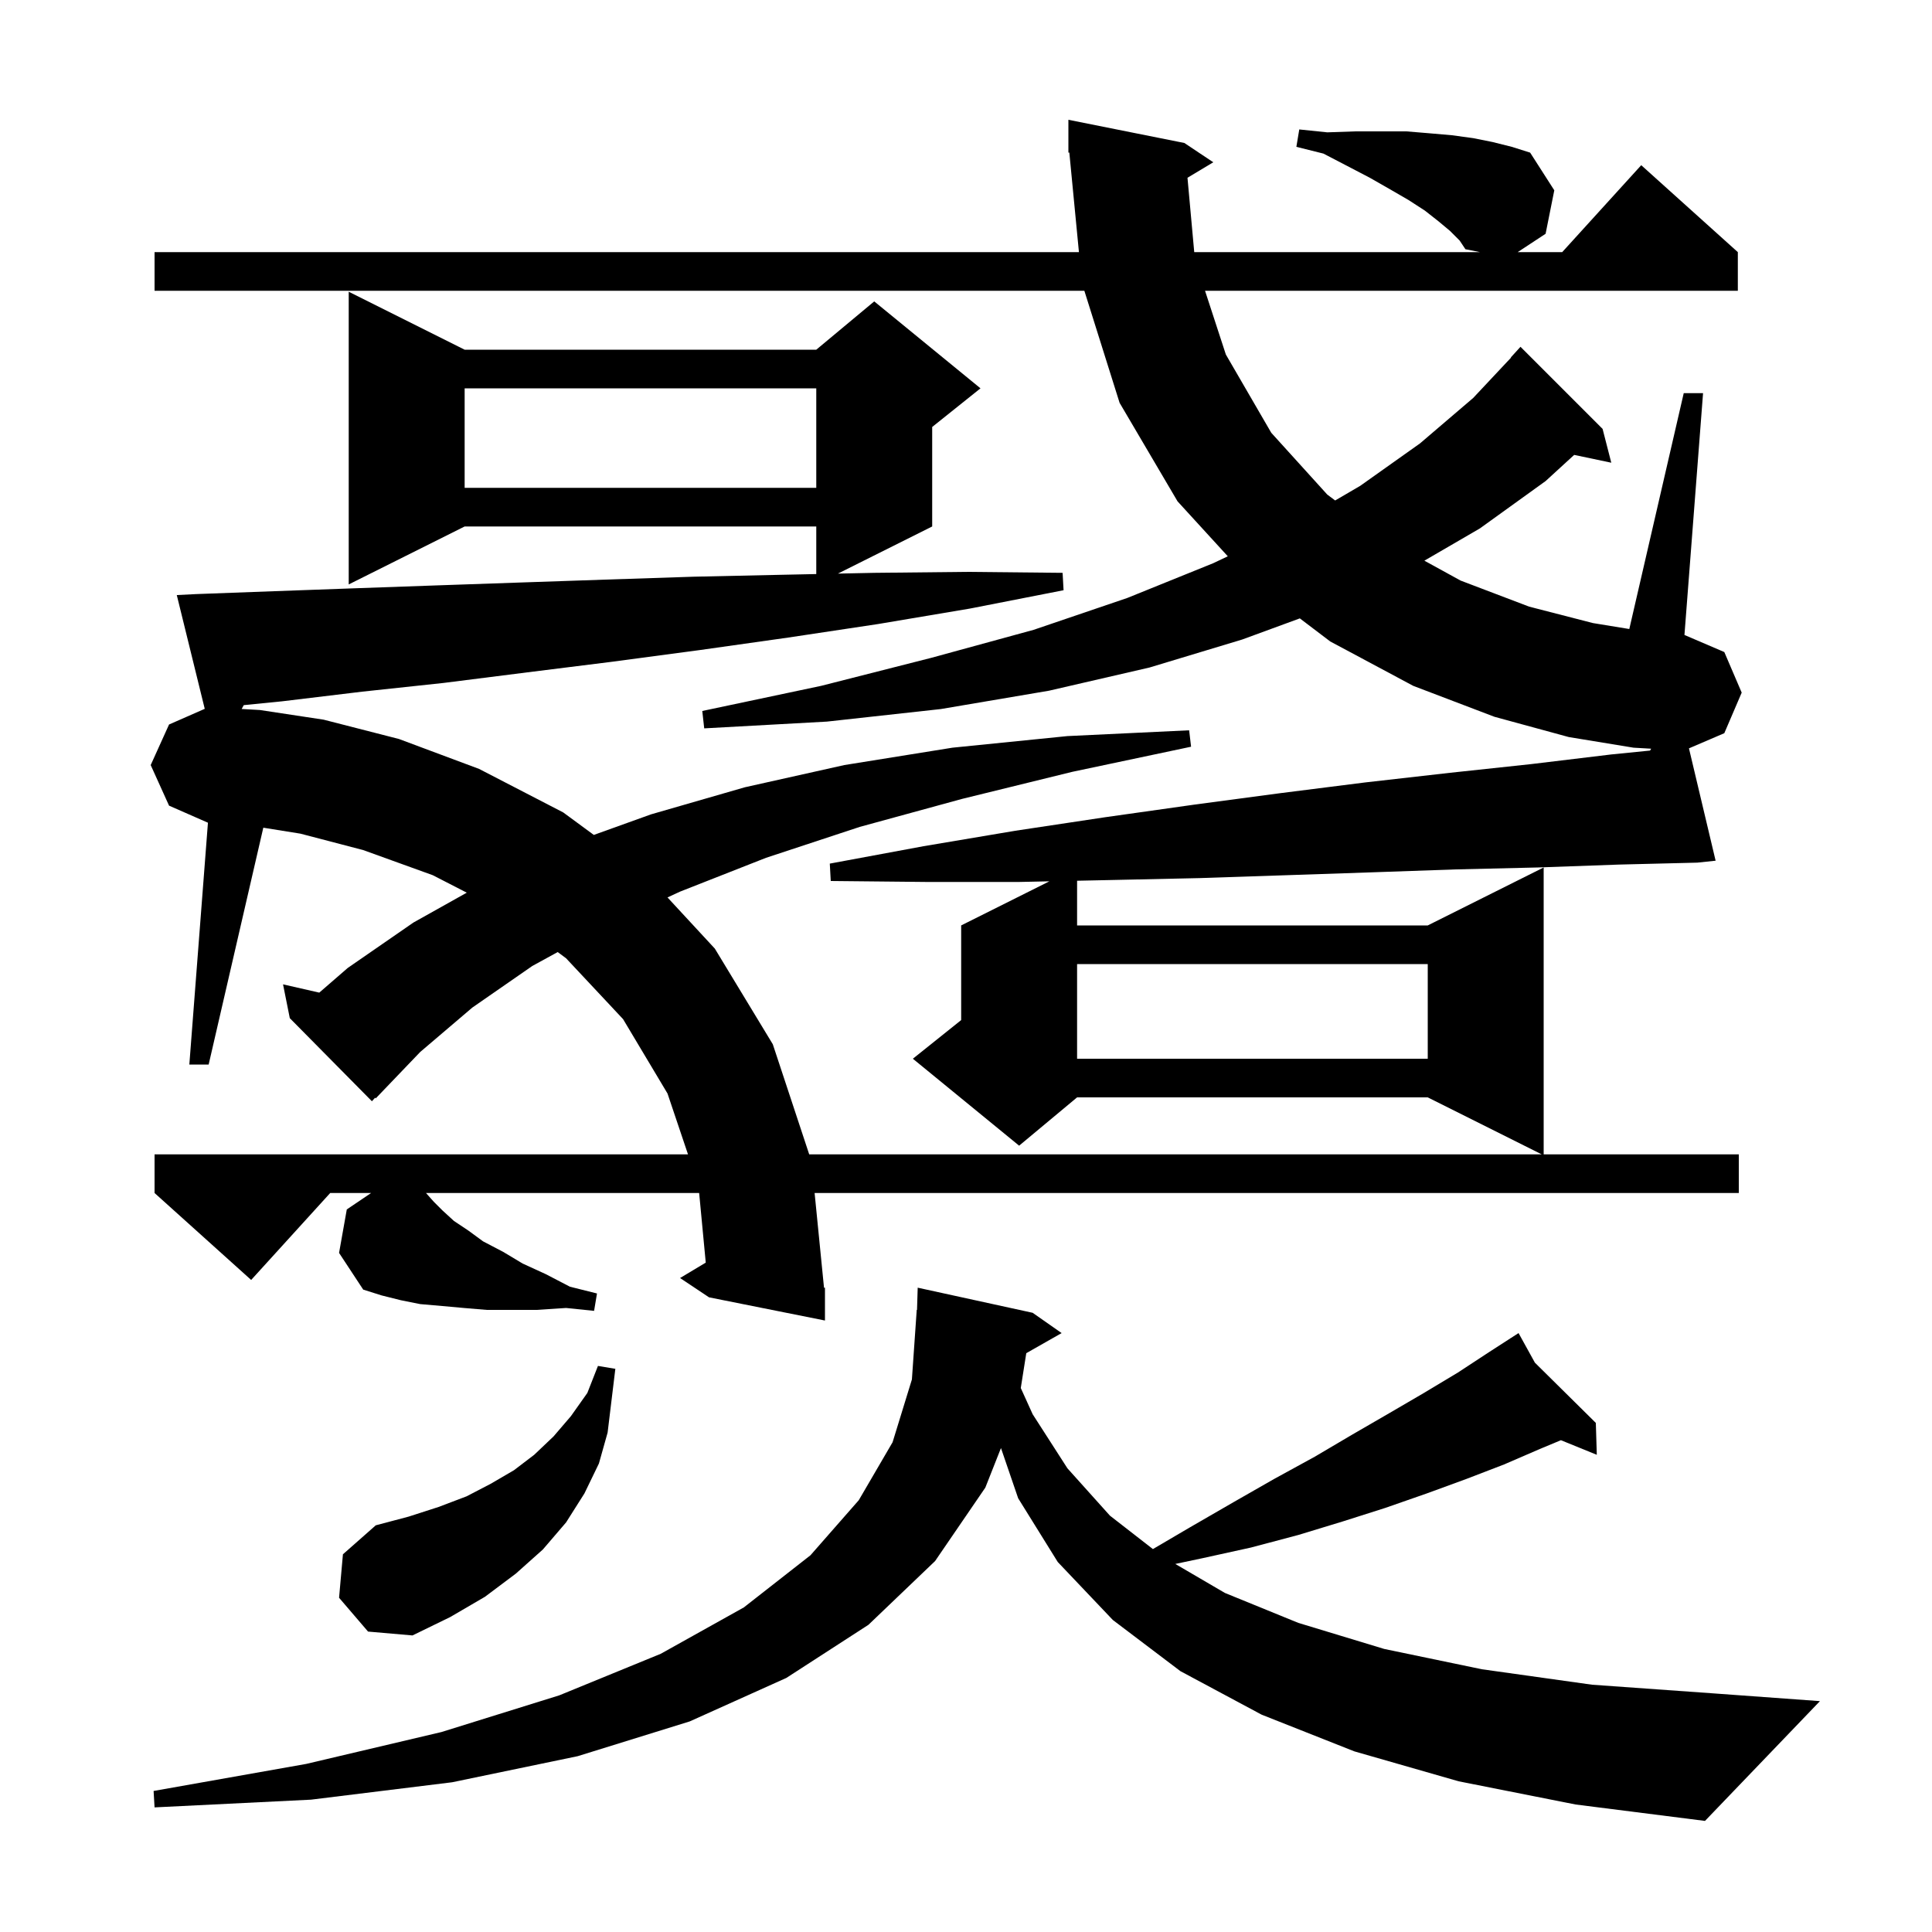 <svg xmlns="http://www.w3.org/2000/svg" xmlns:xlink="http://www.w3.org/1999/xlink" version="1.1" baseProfile="full" viewBox="0 0 200 200" width="200" height="200"><g fill="currentColor"><path d="M 151.0 184.4 L 140.2 181.3 L 130.6 177.5 L 122.2 173.0 L 115.2 167.7 L 109.5 161.7 L 105.4 155.1 L 103.62 149.902 L 102.0 154.0 L 96.8 161.6 L 89.9 168.2 L 81.4 173.7 L 71.4 178.2 L 59.8 181.8 L 46.8 184.5 L 32.2 186.3 L 16.0 187.1 L 15.9 185.4 L 31.7 182.6 L 45.7 179.3 L 57.9 175.5 L 68.4 171.2 L 77.0 166.4 L 83.9 161.0 L 88.9 155.3 L 92.4 149.3 L 94.4 142.8 L 94.9 135.6 L 94.93 135.601 L 95.0 133.3 L 106.9 135.9 L 109.9 138.0 L 106.24 140.081 L 105.671 143.687 L 106.9 146.4 L 110.5 152.0 L 114.9 156.9 L 119.349 160.36 L 123.2 158.1 L 127.7 155.5 L 131.9 153.1 L 136.1 150.8 L 140.0 148.5 L 143.8 146.3 L 147.4 144.2 L 150.9 142.1 L 154.1 140.0 L 156.338 138.556 L 156.3 138.5 L 156.349 138.549 L 157.2 138.0 L 158.892 141.063 L 165.2 147.3 L 165.3 150.6 L 161.586 149.089 L 159.4 150.0 L 155.7 151.6 L 151.8 153.1 L 147.7 154.6 L 143.4 156.1 L 139.0 157.5 L 134.4 158.9 L 129.5 160.2 L 124.5 161.3 L 121.667 161.899 L 126.8 164.9 L 134.4 168.0 L 143.3 170.7 L 153.4 172.8 L 164.8 174.4 L 177.4 175.3 L 188.4 176.1 L 176.5 188.5 L 163.1 186.8 Z M 35.1 165.4 L 35.5 160.9 L 38.9 157.9 L 42.3 157.0 L 45.4 156.0 L 48.3 154.9 L 50.8 153.6 L 53.2 152.2 L 55.3 150.6 L 57.3 148.7 L 59.1 146.6 L 60.8 144.2 L 61.9 141.4 L 63.7 141.7 L 62.9 148.3 L 62.0 151.5 L 60.5 154.6 L 58.6 157.6 L 56.2 160.4 L 53.4 162.9 L 50.2 165.3 L 46.6 167.4 L 42.7 169.3 L 38.1 168.9 Z M 122.928 18.403 L 123.627 26.1 L 153.2 26.1 L 151.7 25.8 L 151.1 24.9 L 150.1 23.9 L 148.9 22.9 L 147.5 21.8 L 145.8 20.7 L 143.9 19.6 L 141.8 18.4 L 139.5 17.2 L 137.0 15.9 L 134.2 15.2 L 134.5 13.4 L 137.4 13.7 L 140.3 13.6 L 145.6 13.6 L 148.0 13.8 L 150.3 14.0 L 152.5 14.3 L 154.5 14.7 L 156.5 15.2 L 158.4 15.8 L 160.9 19.7 L 160.0 24.2 L 157.112 26.1 L 161.718 26.1 L 169.9 17.1 L 179.9 26.1 L 179.9 30.1 L 124.745 30.1 L 126.9 36.7 L 131.6 44.8 L 137.4 51.2 L 138.215 51.808 L 140.8 50.3 L 147.0 45.9 L 152.5 41.2 L 156.425 37.019 L 156.4 37.0 L 157.4 35.9 L 165.9 44.4 L 166.8 47.9 L 162.959 47.091 L 160.0 49.8 L 153.2 54.7 L 147.451 58.041 L 151.2 60.1 L 158.3 62.8 L 164.9 64.5 L 168.665 65.116 L 174.3 40.7 L 176.3 40.7 L 174.374 65.732 L 178.5 67.5 L 180.3 71.7 L 178.5 75.9 L 174.84 77.469 L 177.6 89.1 L 175.7 89.3 L 167.6 89.5 L 159.2 89.8 L 150.7 90.0 L 142.1 90.3 L 133.2 90.6 L 124.2 90.9 L 115.0 91.1 L 111.5 91.174 L 111.5 95.8 L 147.8 95.8 L 159.8 89.8 L 159.8 119.5 L 180.0 119.5 L 180.0 123.5 L 84.328 123.5 L 85.302 133.308 L 85.4 133.3 L 85.4 136.7 L 73.4 134.3 L 70.4 132.3 L 73.059 130.705 L 72.376 123.5 L 44.1 123.5 L 44.9 124.4 L 45.8 125.3 L 47.0 126.4 L 48.5 127.4 L 50.0 128.5 L 52.1 129.6 L 54.1 130.8 L 56.5 131.9 L 59.0 133.2 L 61.8 133.9 L 61.5 135.7 L 58.6 135.4 L 55.6 135.6 L 50.4 135.6 L 48.0 135.4 L 45.8 135.2 L 43.5 135.0 L 41.5 134.6 L 39.5 134.1 L 37.6 133.5 L 35.1 129.7 L 35.9 125.2 L 38.416 123.5 L 34.182 123.5 L 26.0 132.5 L 16.0 123.5 L 16.0 119.5 L 71.222 119.5 L 69.1 113.2 L 64.5 105.5 L 58.6 99.2 L 57.734 98.557 L 55.1 100.0 L 48.9 104.3 L 43.5 108.9 L 38.9 113.7 L 38.831 113.636 L 38.5 114.0 L 30.0 105.4 L 29.3 101.9 L 33.051 102.756 L 36.0 100.2 L 42.8 95.5 L 48.32 92.409 L 44.8 90.6 L 37.6 88.0 L 31.1 86.3 L 27.258 85.683 L 21.6 110.2 L 19.6 110.2 L 21.526 85.167 L 17.5 83.4 L 15.6 79.2 L 17.5 75.0 L 21.195 73.378 L 18.3 61.6 L 20.3 61.5 L 28.4 61.2 L 36.7 60.9 L 45.2 60.6 L 53.9 60.3 L 62.7 60.0 L 71.8 59.7 L 81.0 59.5 L 84.5 59.426 L 84.5 54.5 L 48.1 54.5 L 36.1 60.5 L 36.1 30.2 L 48.1 36.2 L 84.5 36.2 L 90.5 31.2 L 101.5 40.2 L 96.5 44.2 L 96.5 54.5 L 86.742 59.379 L 90.5 59.3 L 100.1 59.2 L 110.0 59.3 L 110.1 61.1 L 100.4 63.0 L 90.9 64.6 L 81.6 66.0 L 72.4 67.3 L 63.4 68.5 L 54.6 69.6 L 45.9 70.7 L 37.5 71.6 L 29.2 72.6 L 25.235 72.996 L 25.015 73.393 L 26.9 73.5 L 33.5 74.5 L 41.3 76.5 L 49.6 79.6 L 58.3 84.1 L 61.472 86.431 L 67.4 84.3 L 77.1 81.5 L 87.4 79.2 L 98.6 77.4 L 110.5 76.2 L 123.1 75.6 L 123.3 77.3 L 111.0 79.9 L 99.6 82.7 L 89.0 85.6 L 79.3 88.8 L 70.4 92.3 L 69.099 92.902 L 74.0 98.2 L 80.0 108.1 L 83.769 119.5 L 159.6 119.5 L 147.8 113.6 L 111.5 113.6 L 105.5 118.6 L 94.5 109.6 L 99.5 105.6 L 99.5 95.8 L 108.632 91.234 L 105.5 91.3 L 95.9 91.3 L 86.0 91.2 L 85.9 89.4 L 95.6 87.6 L 105.1 86.0 L 114.4 84.6 L 123.6 83.3 L 132.6 82.1 L 141.3 81.0 L 150.1 80.0 L 158.5 79.1 L 166.8 78.1 L 170.815 77.698 L 170.926 77.505 L 169.1 77.4 L 162.4 76.3 L 154.7 74.2 L 146.3 71.0 L 137.7 66.4 L 134.558 64.015 L 128.6 66.2 L 119.0 69.1 L 108.6 71.5 L 97.4 73.4 L 85.6 74.7 L 72.9 75.4 L 72.7 73.6 L 85.0 71.0 L 96.4 68.1 L 107.0 65.2 L 116.7 61.9 L 125.6 58.3 L 127.101 57.587 L 121.9 51.9 L 115.9 41.7 L 112.252 30.1 L 16.0 30.1 L 16.0 26.1 L 111.691 26.1 L 110.696 15.792 L 110.6 15.8 L 110.6 12.4 L 122.6 14.8 L 125.6 16.8 Z M 111.5 99.8 L 111.5 109.6 L 147.8 109.6 L 147.8 99.8 Z M 48.1 40.2 L 48.1 50.5 L 84.5 50.5 L 84.5 40.2 Z "/></g></svg>